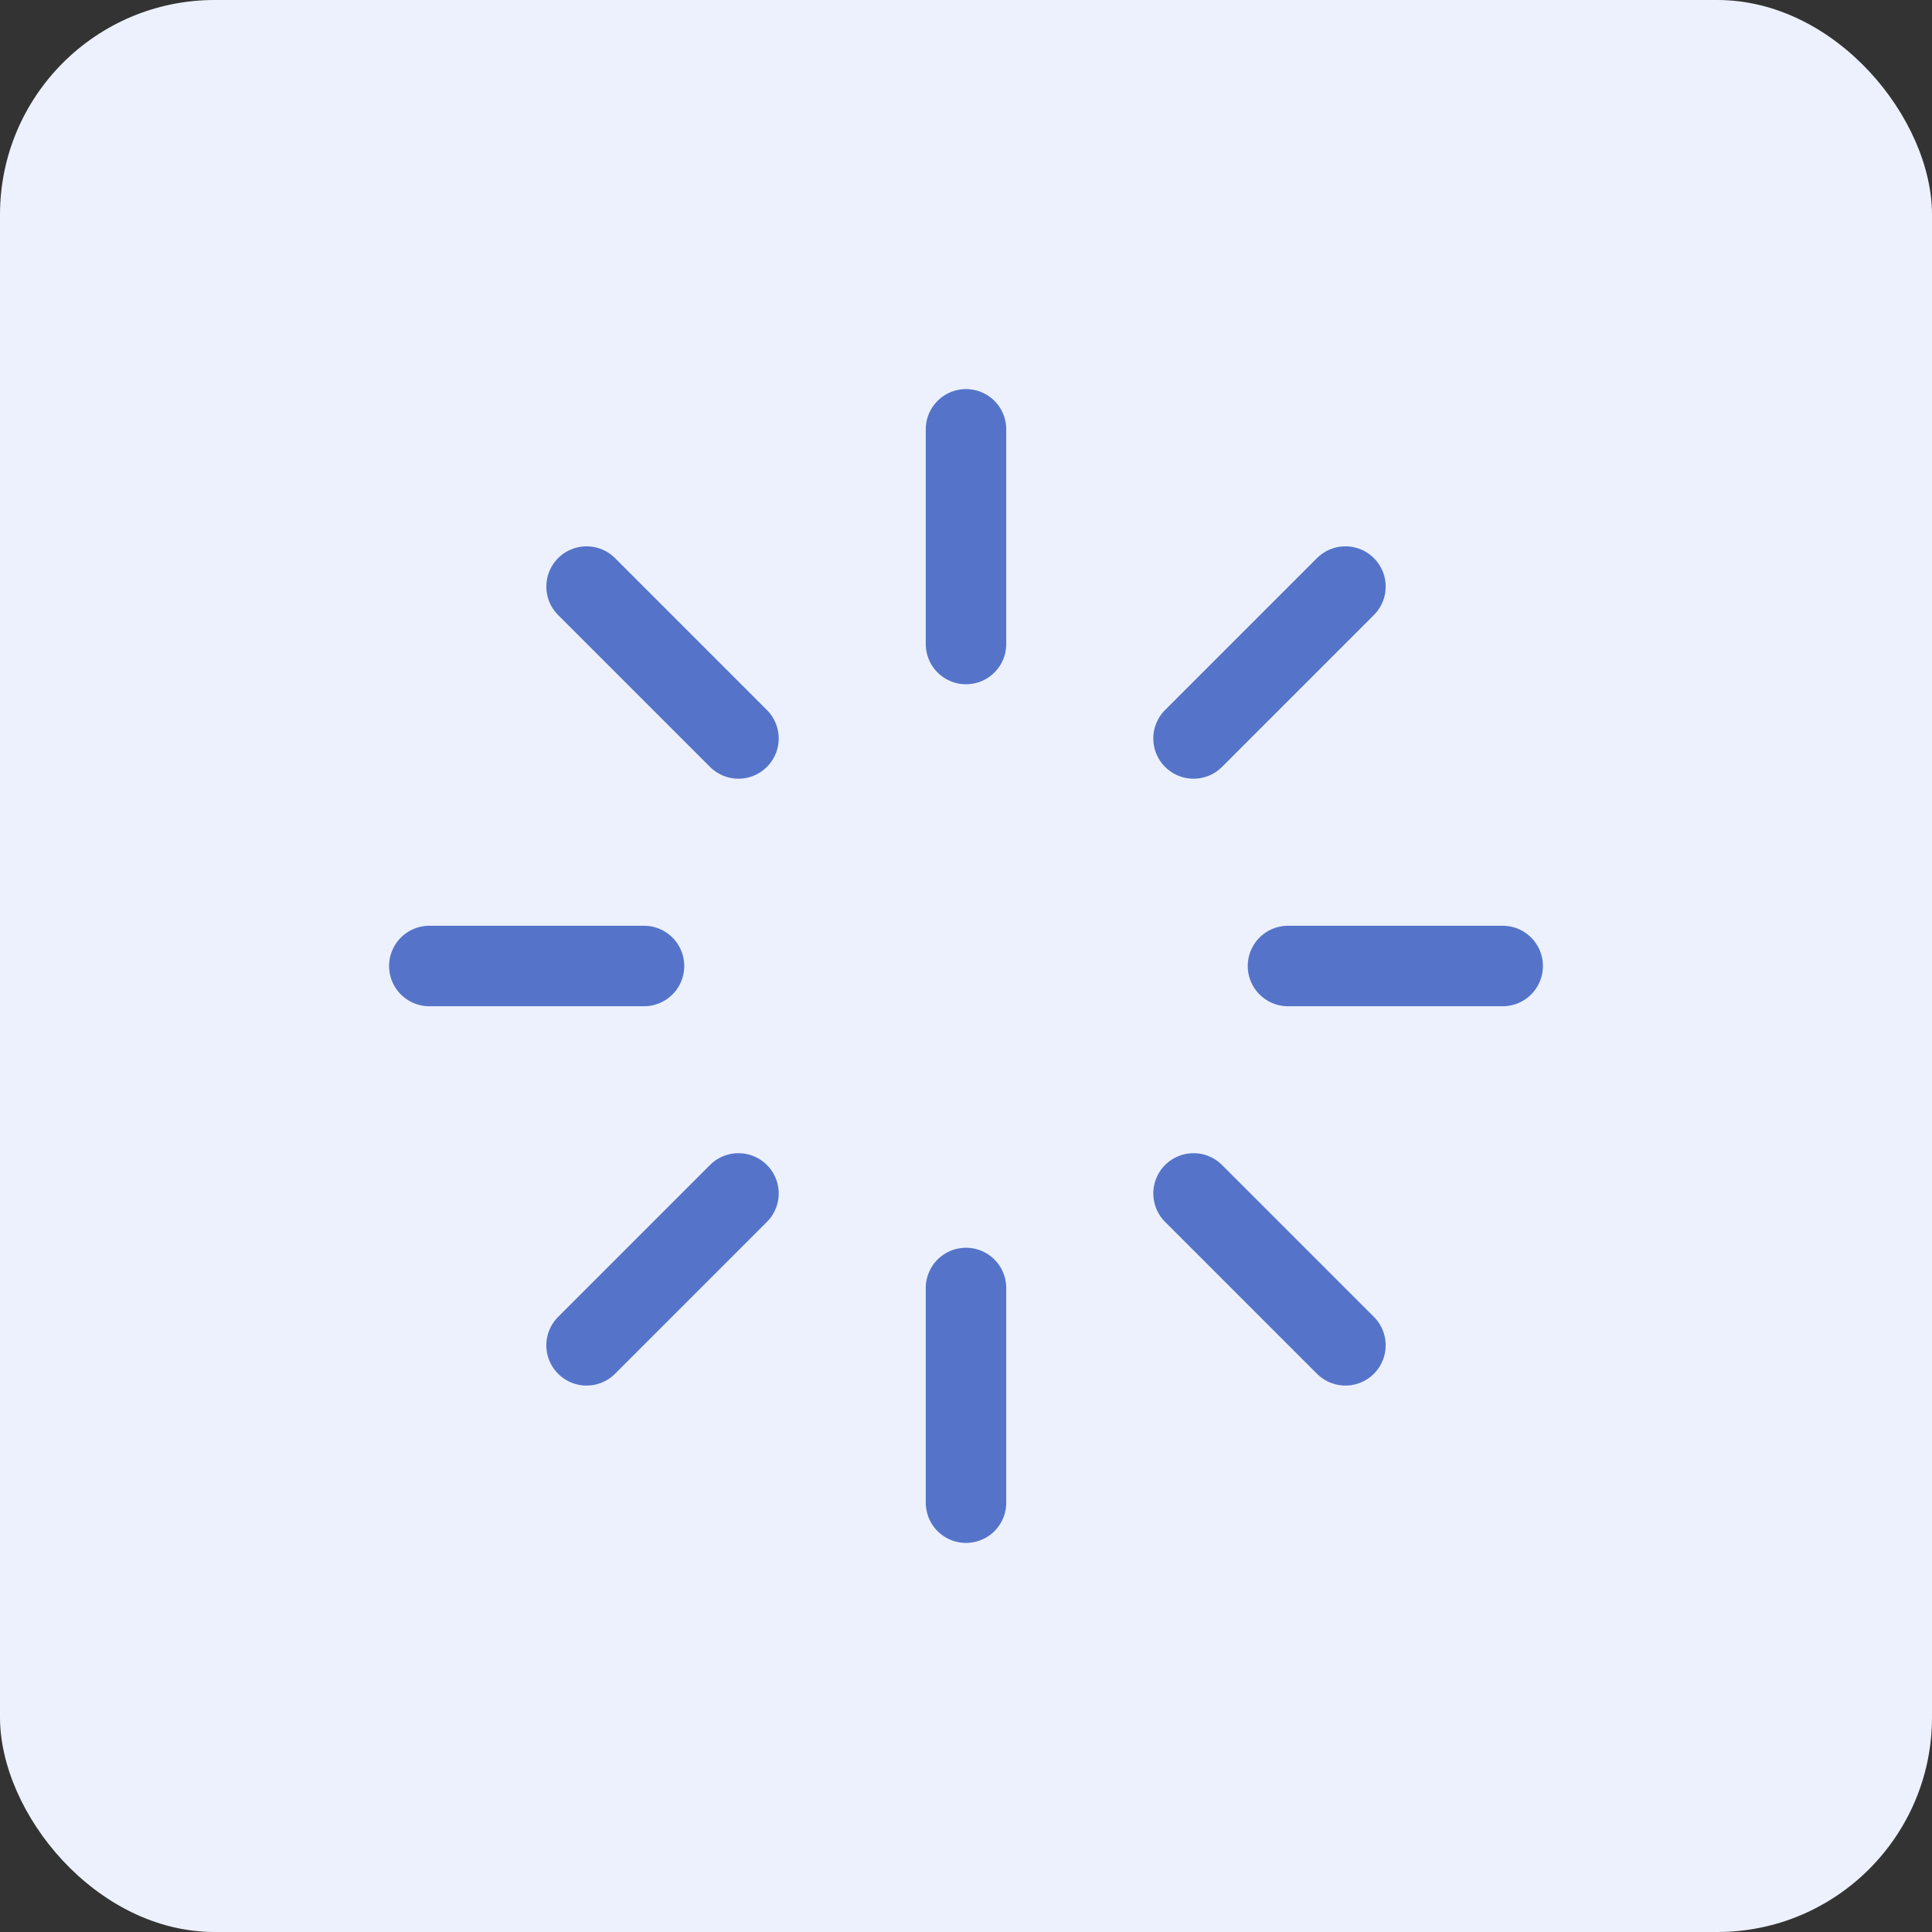 <svg width="36" height="36" viewBox="0 0 36 36" fill="none" xmlns="http://www.w3.org/2000/svg">
<rect x="0" y="0" width="36" height="36" fill="#333333" stroke="none"/>
<rect width="36" height="36" rx="4" fill="#ECF1FD"/>
<path d="M18 8V12" stroke="#5574C9" stroke-width="1.5" stroke-linecap="round" stroke-linejoin="round"/>
<path d="M18 24V28" stroke="#5574C9" stroke-width="1.5" stroke-linecap="round" stroke-linejoin="round"/>
<path d="M10.93 10.93L13.76 13.76" stroke="#5574C9" stroke-width="1.5" stroke-linecap="round" stroke-linejoin="round"/>
<path d="M22.24 22.238L25.07 25.068" stroke="#5574C9" stroke-width="1.5" stroke-linecap="round" stroke-linejoin="round"/>
<path d="M8 18H12" stroke="#5574C9" stroke-width="1.5" stroke-linecap="round" stroke-linejoin="round"/>
<path d="M24 18H28" stroke="#5574C9" stroke-width="1.5" stroke-linecap="round" stroke-linejoin="round"/>
<path d="M10.93 25.068L13.76 22.238" stroke="#5574C9" stroke-width="1.5" stroke-linecap="round" stroke-linejoin="round"/>
<path d="M22.24 13.76L25.07 10.93" stroke="#5574C9" stroke-width="1.5" stroke-linecap="round" stroke-linejoin="round"/>
</svg>
